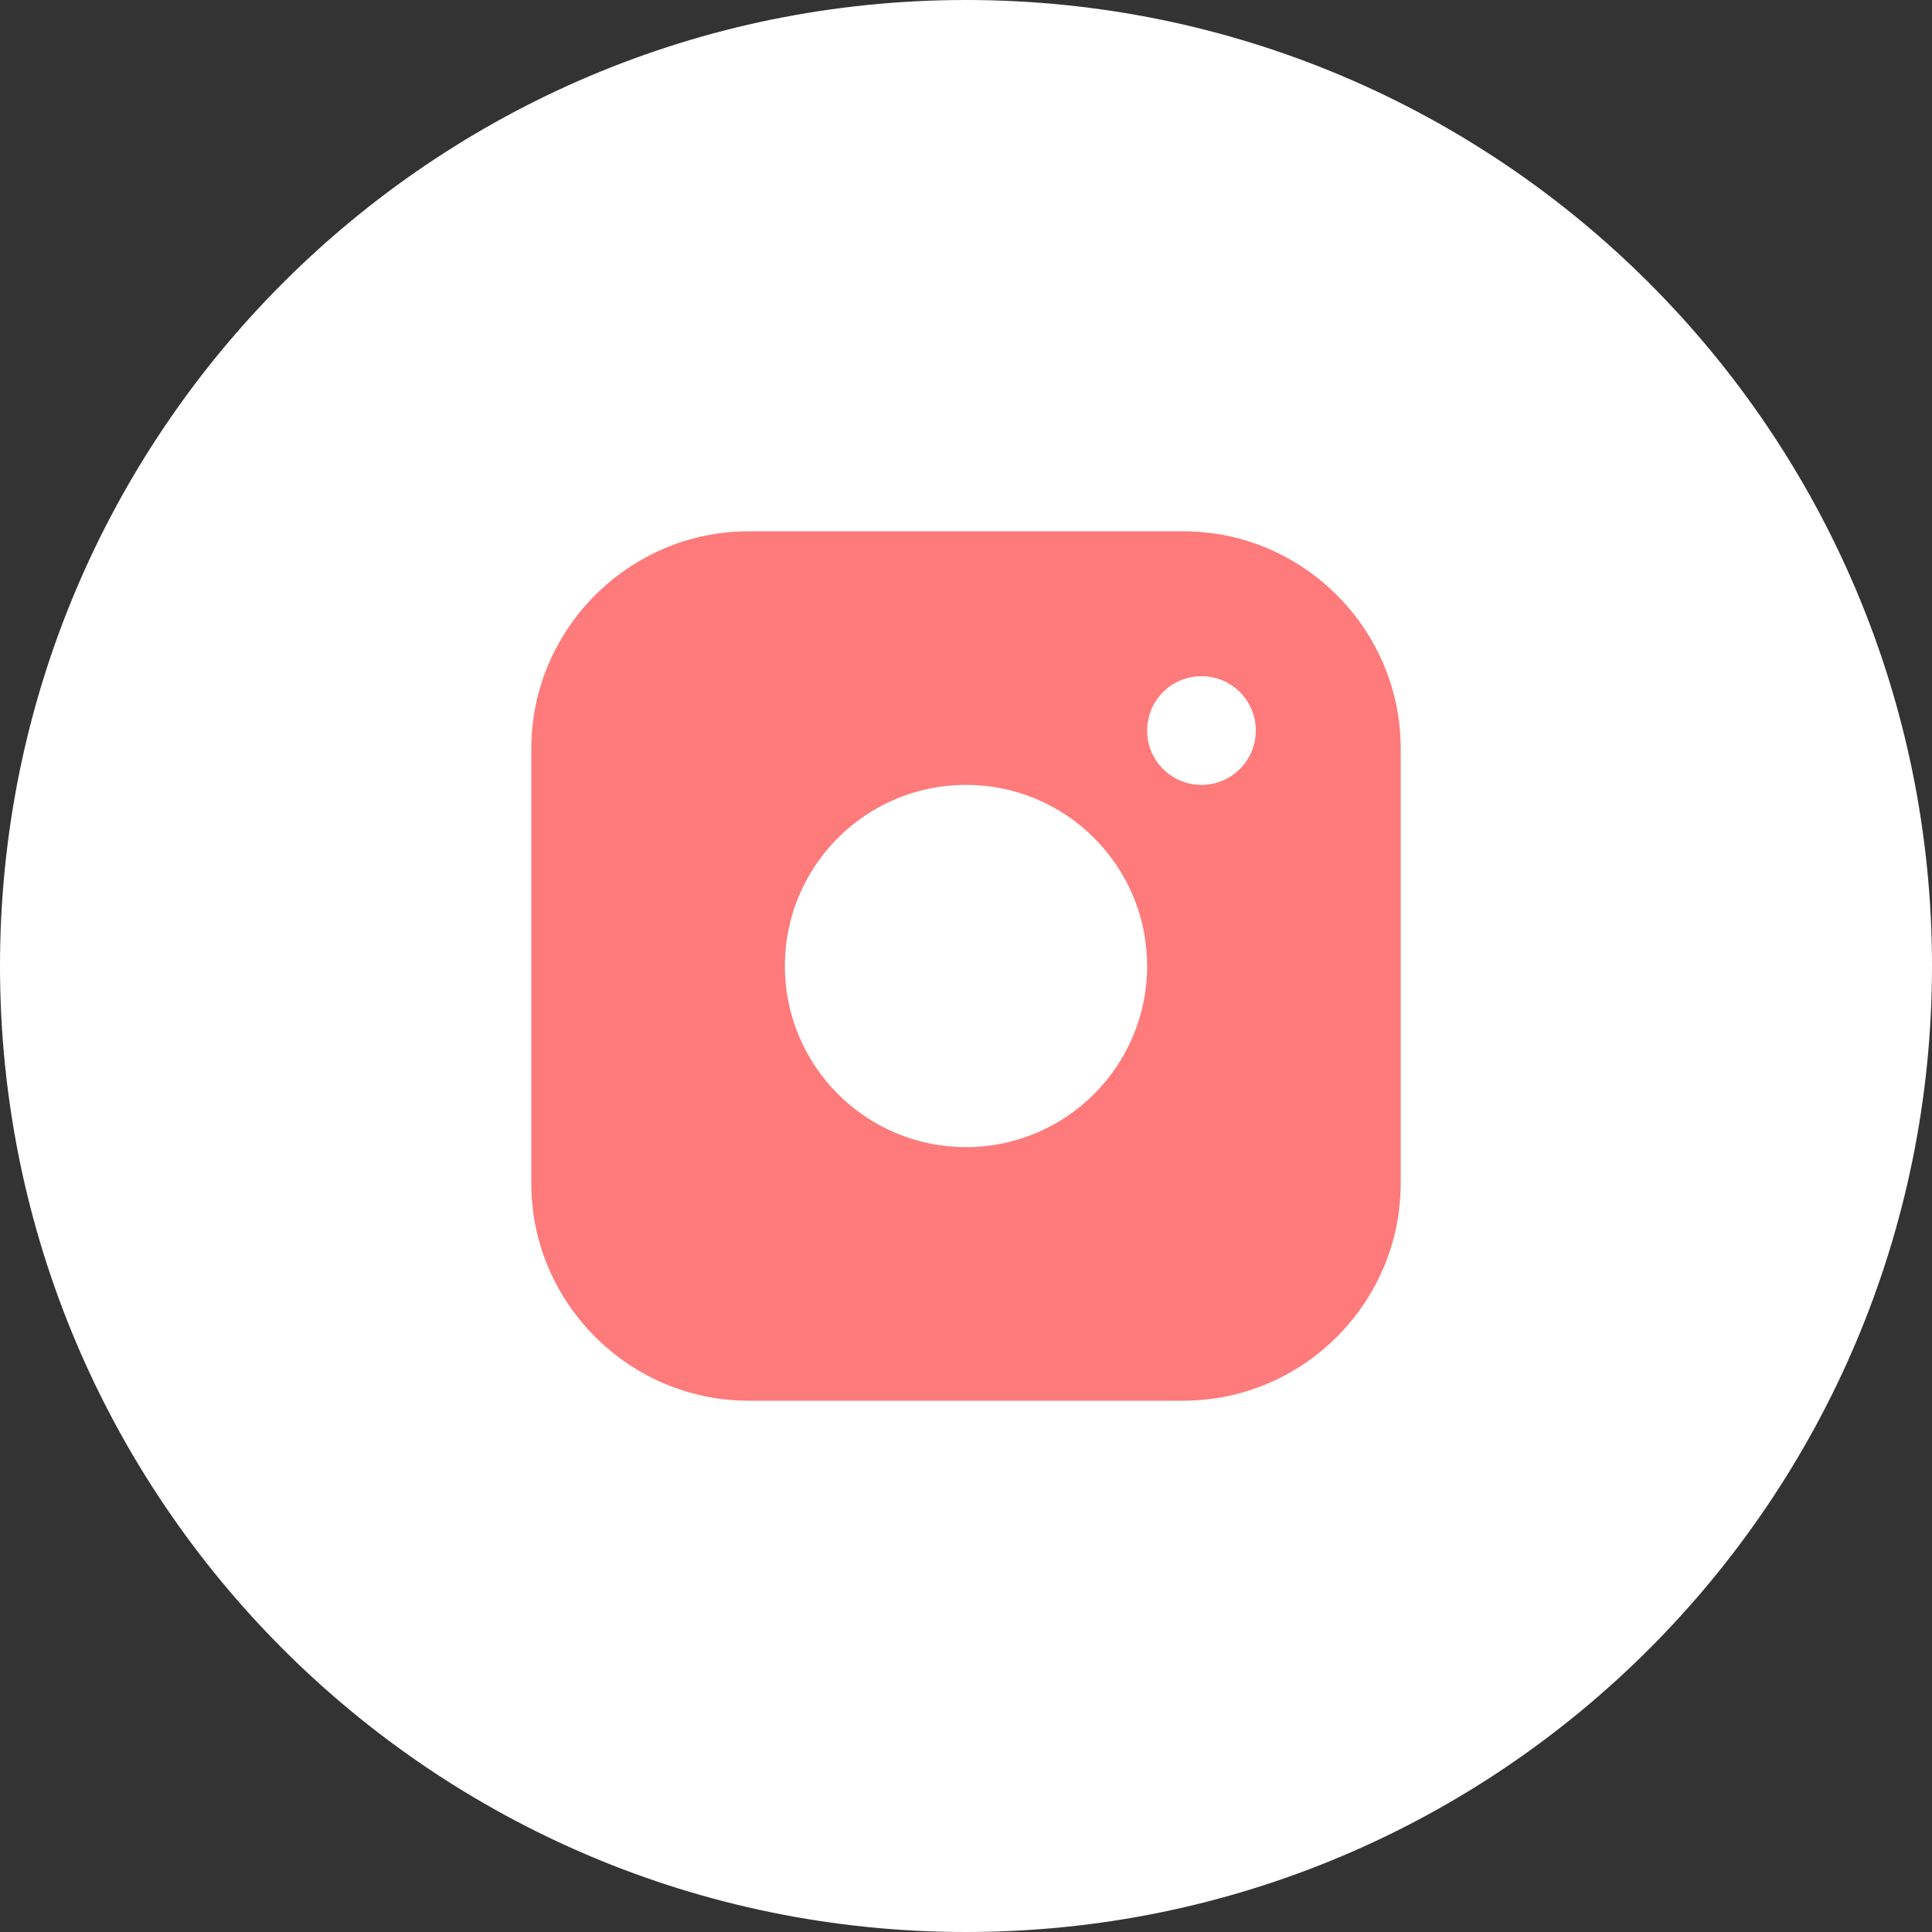 <?xml version="1.0" encoding="UTF-8"?> <svg xmlns="http://www.w3.org/2000/svg" width="40" height="40" viewBox="0 0 40 40" fill="none"><rect x="0" y="0" width="40" height="40" fill="#333333" stroke="none"/> <path d="M20 40C31.046 40 40 31.046 40 20C40 8.954 31.046 0 20 0C8.954 0 0 8.954 0 20C0 31.046 8.954 40 20 40Z" fill="white"></path> <path d="M24.5 11H15.5C13.025 11 11 13.024 11 15.5V24.5C11 26.975 13.025 29 15.5 29H24.5C26.975 29 29 26.975 29 24.5V15.5C29 13.024 26.975 11 24.5 11ZM20 23.75C17.929 23.75 16.25 22.07 16.25 20C16.25 17.929 17.929 16.25 20 16.25C22.07 16.25 23.75 17.929 23.75 20C23.75 22.07 22.07 23.75 20 23.75ZM24.875 16.25C24.253 16.25 23.75 15.746 23.75 15.125C23.75 14.504 24.253 14 24.875 14C25.497 14 26 14.504 26 15.125C26 15.746 25.497 16.25 24.875 16.25Z" fill="#FF7A7A"></path> </svg> 